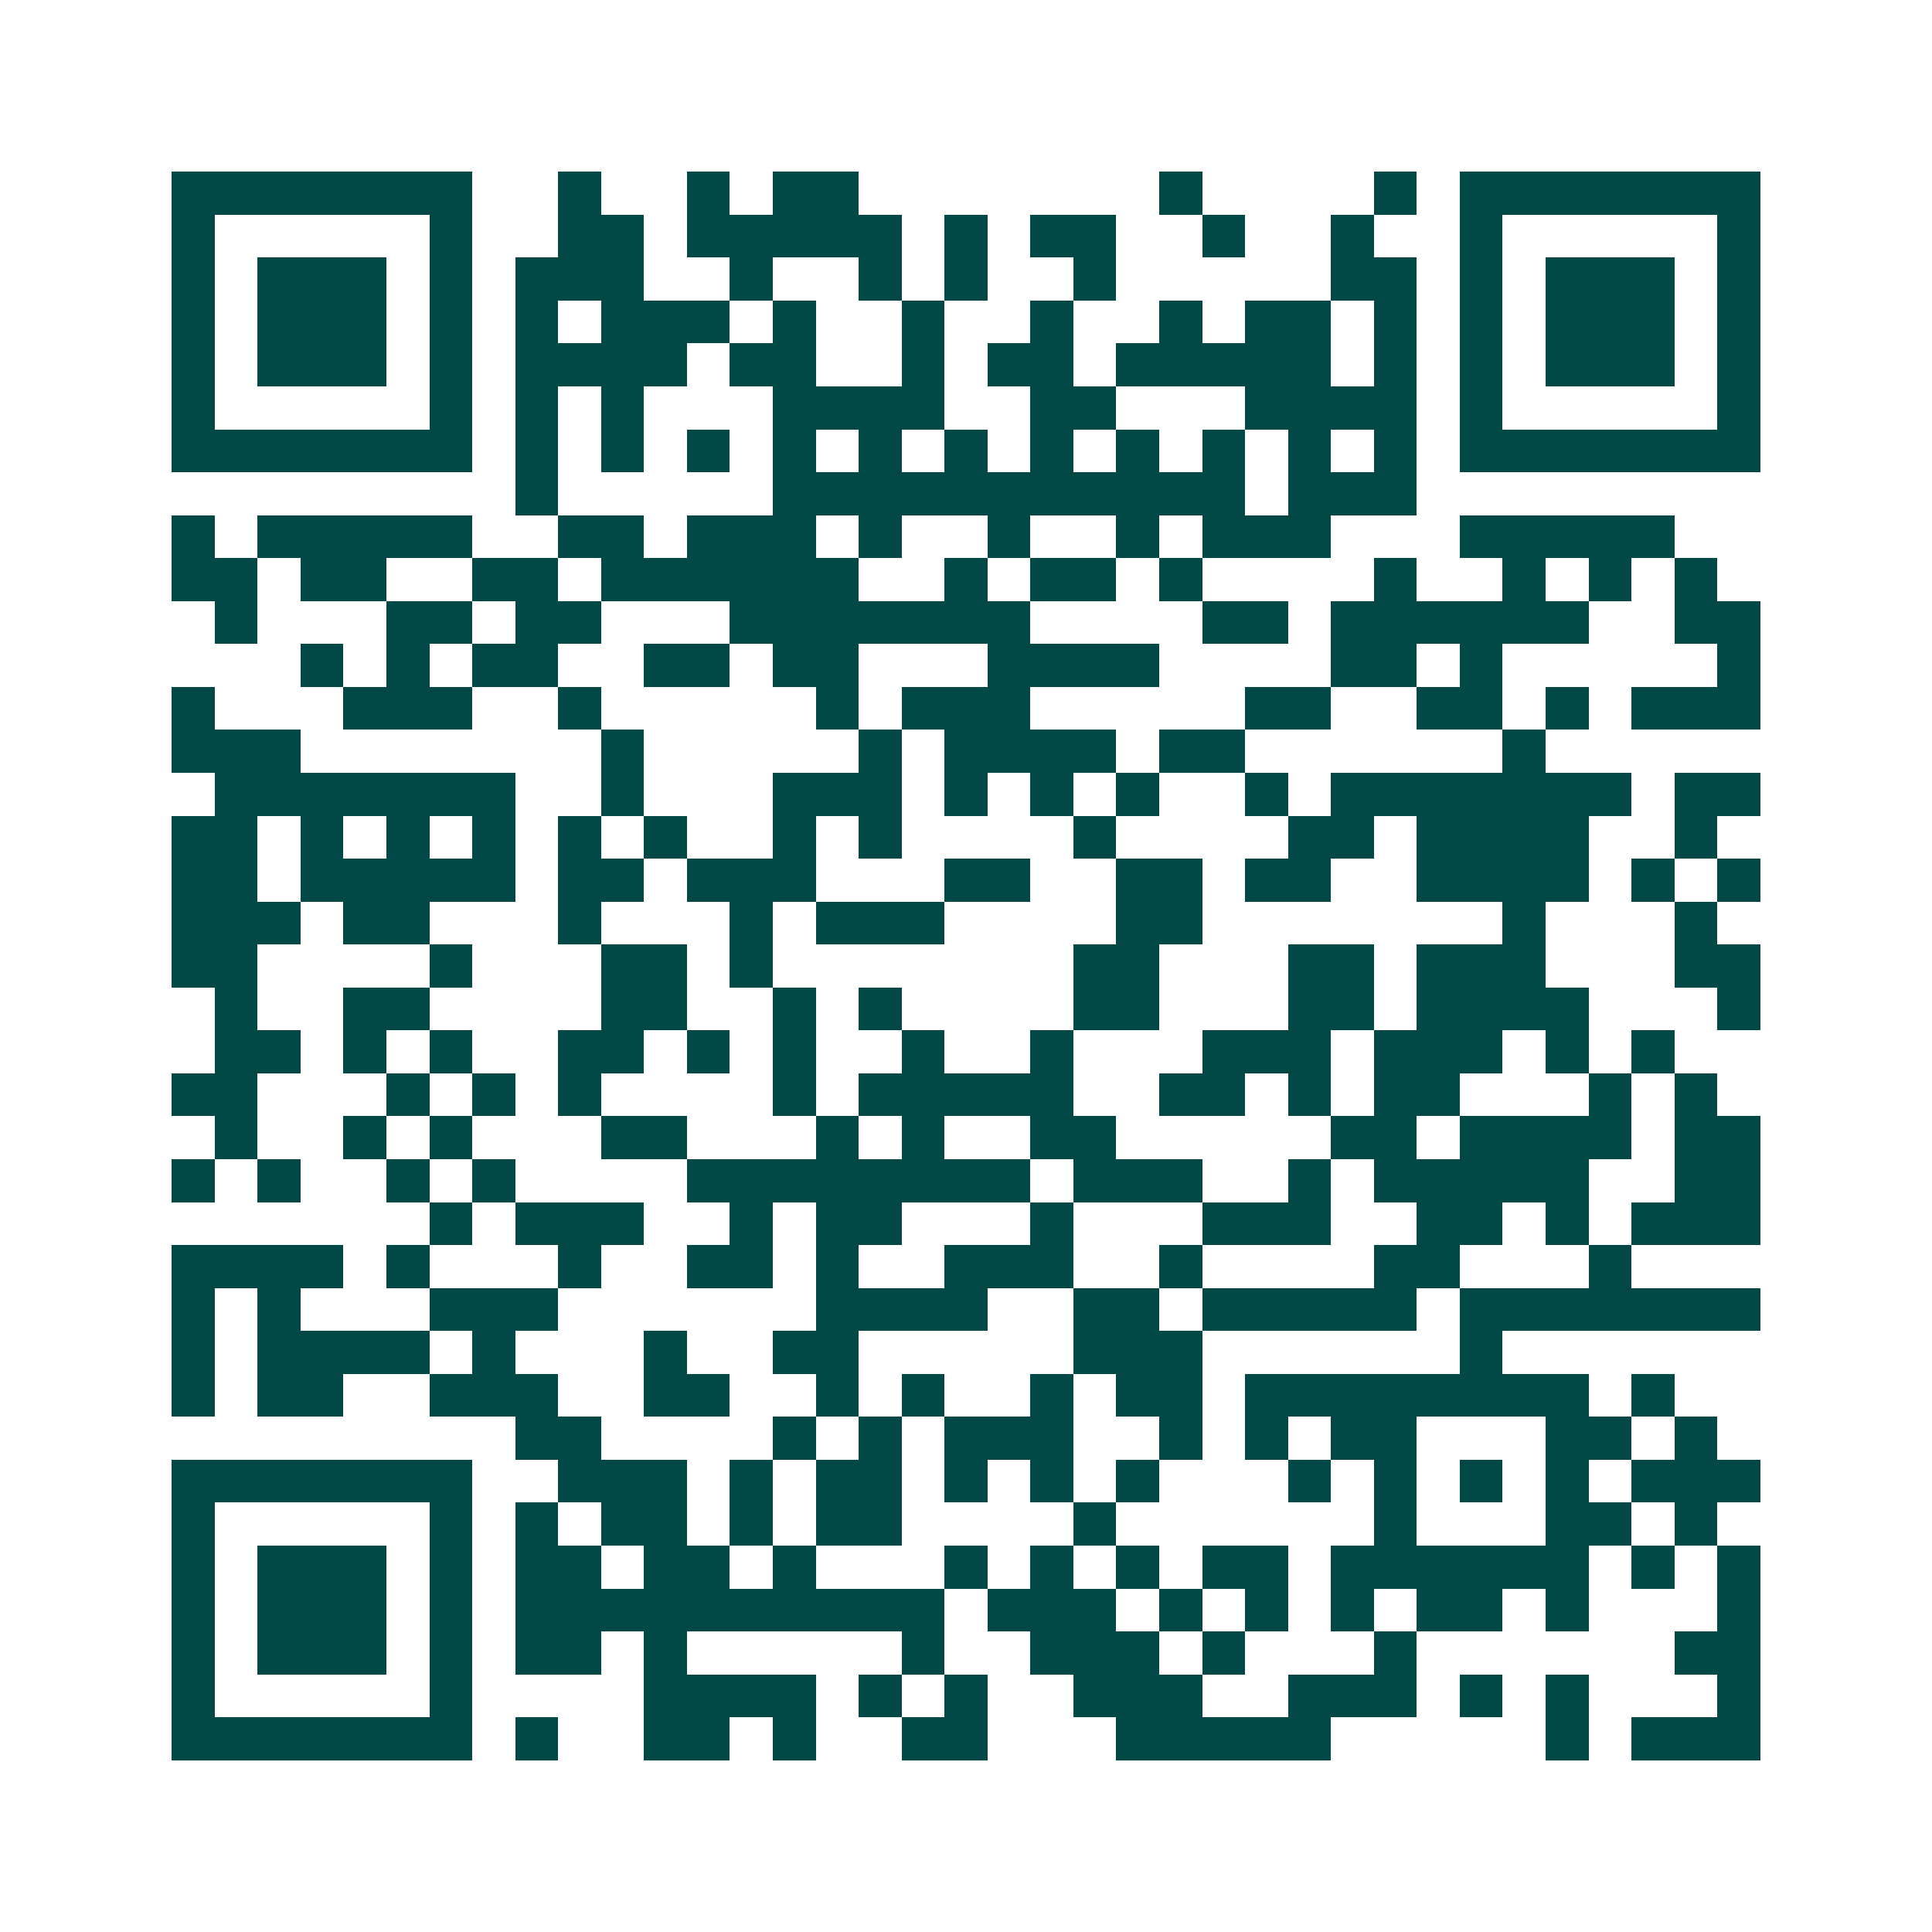 <svg xmlns="http://www.w3.org/2000/svg" width="200" height="200" viewBox="0 0 45 45" shape-rendering="crispEdges"><path fill="#ffffff" d="M0 0h45v45H0z"/><path stroke="#014847" d="M4 4.5h7m2 0h1m2 0h1m1 0h2m7 0h1m4 0h1m1 0h7M4 5.5h1m5 0h1m2 0h2m1 0h5m1 0h1m1 0h2m2 0h1m2 0h1m2 0h1m5 0h1M4 6.5h1m1 0h3m1 0h1m1 0h3m2 0h1m2 0h1m1 0h1m2 0h1m5 0h2m1 0h1m1 0h3m1 0h1M4 7.5h1m1 0h3m1 0h1m1 0h1m1 0h3m1 0h1m2 0h1m2 0h1m2 0h1m1 0h2m1 0h1m1 0h1m1 0h3m1 0h1M4 8.5h1m1 0h3m1 0h1m1 0h4m1 0h2m2 0h1m1 0h2m1 0h5m1 0h1m1 0h1m1 0h3m1 0h1M4 9.5h1m5 0h1m1 0h1m1 0h1m3 0h4m2 0h2m3 0h4m1 0h1m5 0h1M4 10.5h7m1 0h1m1 0h1m1 0h1m1 0h1m1 0h1m1 0h1m1 0h1m1 0h1m1 0h1m1 0h1m1 0h1m1 0h7M12 11.5h1m5 0h11m1 0h3M4 12.5h1m1 0h5m2 0h2m1 0h3m1 0h1m2 0h1m2 0h1m1 0h3m3 0h5M4 13.5h2m1 0h2m2 0h2m1 0h6m2 0h1m1 0h2m1 0h1m4 0h1m2 0h1m1 0h1m1 0h1M5 14.5h1m3 0h2m1 0h2m3 0h7m4 0h2m1 0h6m2 0h2M7 15.5h1m1 0h1m1 0h2m2 0h2m1 0h2m3 0h4m4 0h2m1 0h1m5 0h1M4 16.5h1m3 0h3m2 0h1m5 0h1m1 0h3m5 0h2m2 0h2m1 0h1m1 0h3M4 17.5h3m7 0h1m5 0h1m1 0h4m1 0h2m6 0h1M5 18.5h7m2 0h1m3 0h3m1 0h1m1 0h1m1 0h1m2 0h1m1 0h7m1 0h2M4 19.5h2m1 0h1m1 0h1m1 0h1m1 0h1m1 0h1m2 0h1m1 0h1m4 0h1m4 0h2m1 0h4m2 0h1M4 20.5h2m1 0h5m1 0h2m1 0h3m3 0h2m2 0h2m1 0h2m2 0h4m1 0h1m1 0h1M4 21.5h3m1 0h2m3 0h1m3 0h1m1 0h3m4 0h2m7 0h1m3 0h1M4 22.5h2m4 0h1m3 0h2m1 0h1m7 0h2m3 0h2m1 0h3m3 0h2M5 23.5h1m2 0h2m4 0h2m2 0h1m1 0h1m4 0h2m3 0h2m1 0h4m3 0h1M5 24.5h2m1 0h1m1 0h1m2 0h2m1 0h1m1 0h1m2 0h1m2 0h1m3 0h3m1 0h3m1 0h1m1 0h1M4 25.5h2m3 0h1m1 0h1m1 0h1m4 0h1m1 0h5m2 0h2m1 0h1m1 0h2m3 0h1m1 0h1M5 26.5h1m2 0h1m1 0h1m3 0h2m3 0h1m1 0h1m2 0h2m5 0h2m1 0h4m1 0h2M4 27.5h1m1 0h1m2 0h1m1 0h1m4 0h8m1 0h3m2 0h1m1 0h5m2 0h2M10 28.5h1m1 0h3m2 0h1m1 0h2m3 0h1m3 0h3m2 0h2m1 0h1m1 0h3M4 29.5h4m1 0h1m3 0h1m2 0h2m1 0h1m2 0h3m2 0h1m4 0h2m3 0h1M4 30.5h1m1 0h1m3 0h3m6 0h4m2 0h2m1 0h5m1 0h7M4 31.5h1m1 0h4m1 0h1m3 0h1m2 0h2m5 0h3m6 0h1M4 32.5h1m1 0h2m2 0h3m2 0h2m2 0h1m1 0h1m2 0h1m1 0h2m1 0h8m1 0h1M12 33.5h2m4 0h1m1 0h1m1 0h3m2 0h1m1 0h1m1 0h2m3 0h2m1 0h1M4 34.5h7m2 0h3m1 0h1m1 0h2m1 0h1m1 0h1m1 0h1m3 0h1m1 0h1m1 0h1m1 0h1m1 0h3M4 35.5h1m5 0h1m1 0h1m1 0h2m1 0h1m1 0h2m4 0h1m6 0h1m3 0h2m1 0h1M4 36.5h1m1 0h3m1 0h1m1 0h2m1 0h2m1 0h1m3 0h1m1 0h1m1 0h1m1 0h2m1 0h6m1 0h1m1 0h1M4 37.5h1m1 0h3m1 0h1m1 0h10m1 0h3m1 0h1m1 0h1m1 0h1m1 0h2m1 0h1m3 0h1M4 38.5h1m1 0h3m1 0h1m1 0h2m1 0h1m5 0h1m2 0h3m1 0h1m3 0h1m6 0h2M4 39.5h1m5 0h1m4 0h4m1 0h1m1 0h1m2 0h3m2 0h3m1 0h1m1 0h1m3 0h1M4 40.5h7m1 0h1m2 0h2m1 0h1m2 0h2m3 0h5m5 0h1m1 0h3"/></svg>
